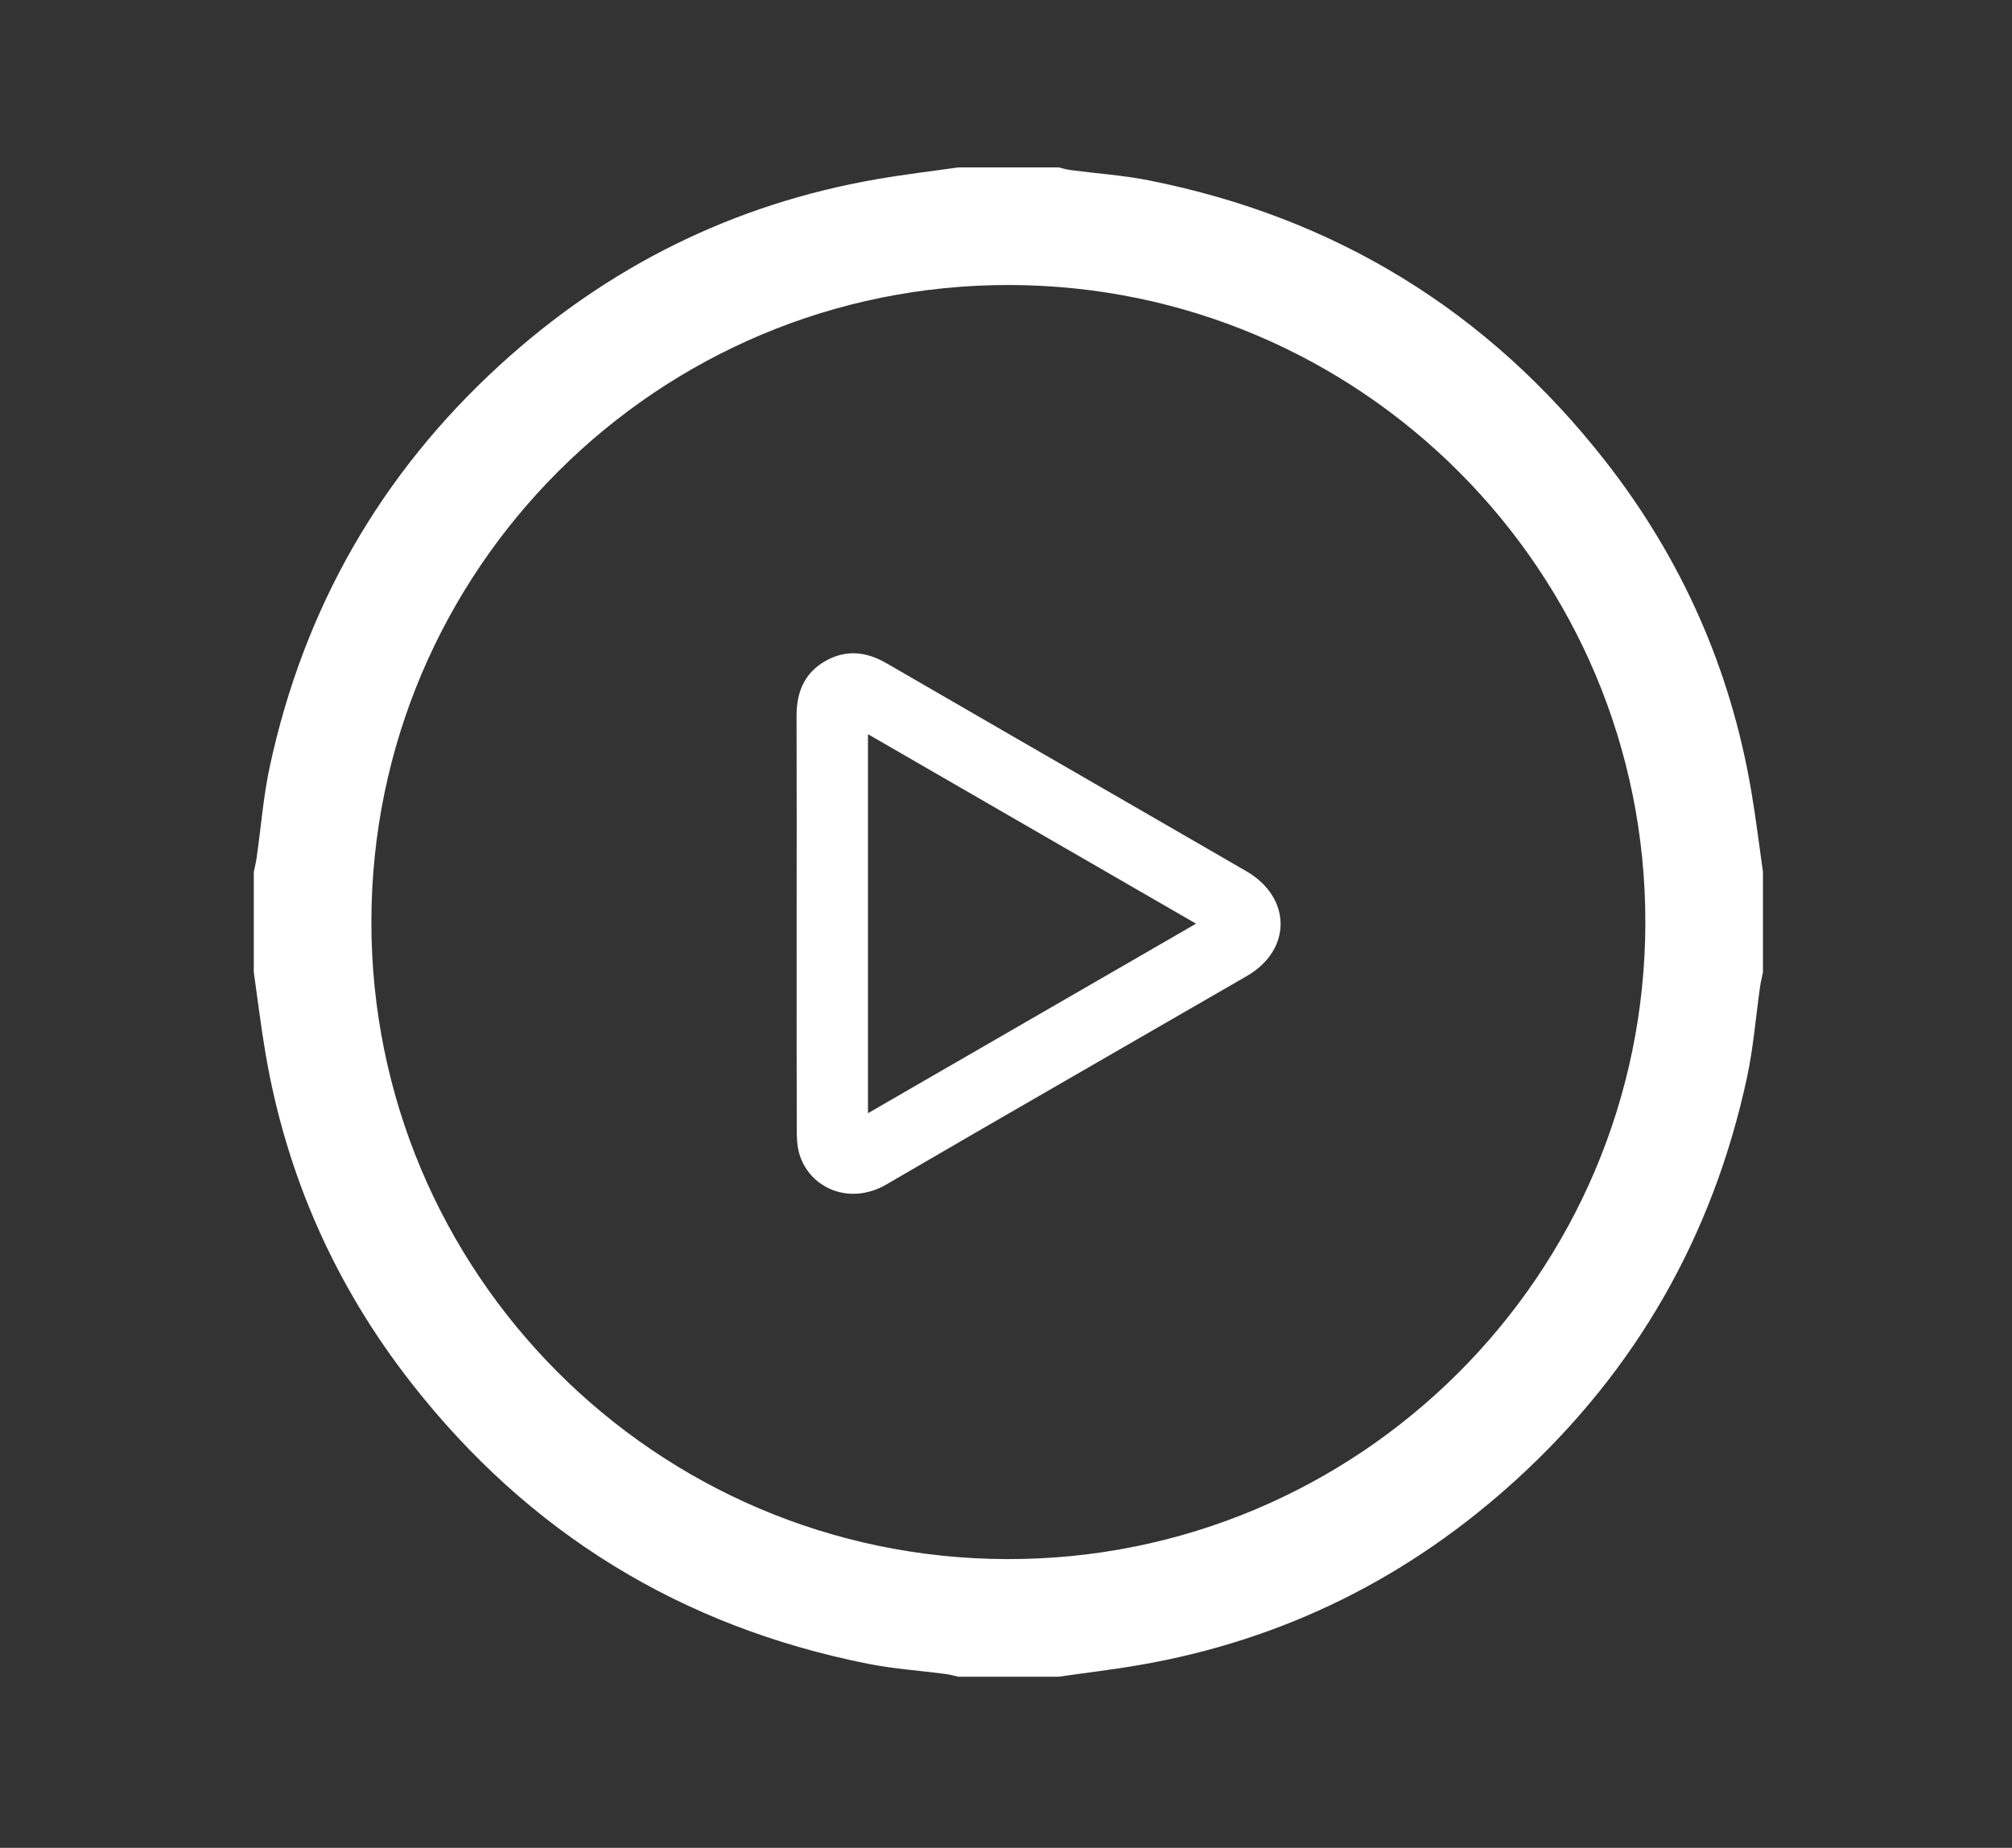 <?xml version="1.0" encoding="utf-8"?>
<!-- Generator: Adobe Illustrator 25.2.1, SVG Export Plug-In . SVG Version: 6.00 Build 0)  -->
<svg version="1.1" id="Capa_1" xmlns="http://www.w3.org/2000/svg" xmlns:xlink="http://www.w3.org/1999/xlink" x="0px" y="0px"
	 viewBox="0 0 916.76 841.89" style="enable-background:new 0 0 916.76 841.89;" xml:space="preserve">
<rect x="0" y="0" width="916.76" height="841.89" fill="#333333" stroke="none"/>
<style type="text/css">
	.st0{fill:#FFFFFF;}
</style>
<g>
	<path class="st0" d="M803.29,397.26c0,15.22,0,30.44,0,45.66c-0.44,2.17-0.99,4.32-1.3,6.5c-1.99,13.91-3.06,28.01-6.02,41.7
		c-15.57,72.02-50.5,133.2-104.92,182.88c-49,44.74-106.26,73.25-171.81,84.58c-12.26,2.12-24.63,3.57-36.95,5.34
		c-15.22,0-30.44,0-45.66,0c-1.93-0.43-3.83-1-5.78-1.25c-11.72-1.54-23.59-2.32-35.15-4.61c-85.17-16.88-154.74-59.54-208.22-127.9
		c-34.73-44.39-57.02-94.56-66.5-150.23c-2.09-12.28-3.58-24.67-5.34-37c0-15.22,0-30.44,0-45.66c0.44-2.17,0.99-4.32,1.3-6.5
		c1.99-13.91,3.06-28.01,6.02-41.7c15.57-72.02,50.51-133.19,104.92-182.88c49-44.75,106.26-73.25,171.8-84.58
		c12.26-2.12,24.63-3.57,36.95-5.34c15.22,0,30.44,0,45.66,0c1.93,0.43,3.83,1,5.78,1.25c11.72,1.54,23.59,2.32,35.15,4.61
		c85.19,16.85,154.74,59.54,208.22,127.9c34.73,44.39,57.03,94.56,66.5,150.23C800.03,372.54,801.52,384.92,803.29,397.26z
		 M749.7,420.39c0.19-160.07-129.47-290.15-289.6-290.54c-160.31-0.39-290.69,129.56-290.88,289.94
		c-0.19,160.07,129.47,290.15,289.6,290.54C619.13,710.72,749.51,580.77,749.7,420.39z"/>
	<g id="FgPaxp_1_">
		<g>
			<path class="st0" d="M362.99,421.01c0-31.6,0.07-63.21-0.04-94.81c-0.04-11.68,4.2-20.8,14.96-26
				c8.96-4.32,17.64-2.88,26.11,2.03c38.48,22.31,77.03,44.52,115.55,66.77c16.1,9.3,32.2,18.58,48.29,27.91
				c20.73,12.02,20.89,35.83,0.26,47.77c-54.75,31.66-109.61,63.11-164.25,94.96c-16.95,9.88-35.45,1.5-39.79-14.43
				c-0.94-3.46-1.04-7.23-1.05-10.86C362.95,483.22,362.99,452.12,362.99,421.01z M395.49,507.18
				c50.1-28.94,99.43-57.44,149.48-86.35c-50.24-29.02-99.59-57.52-149.48-86.33C395.49,392.34,395.49,449.3,395.49,507.18z"/>
		</g>
	</g>
</g>
</svg>
